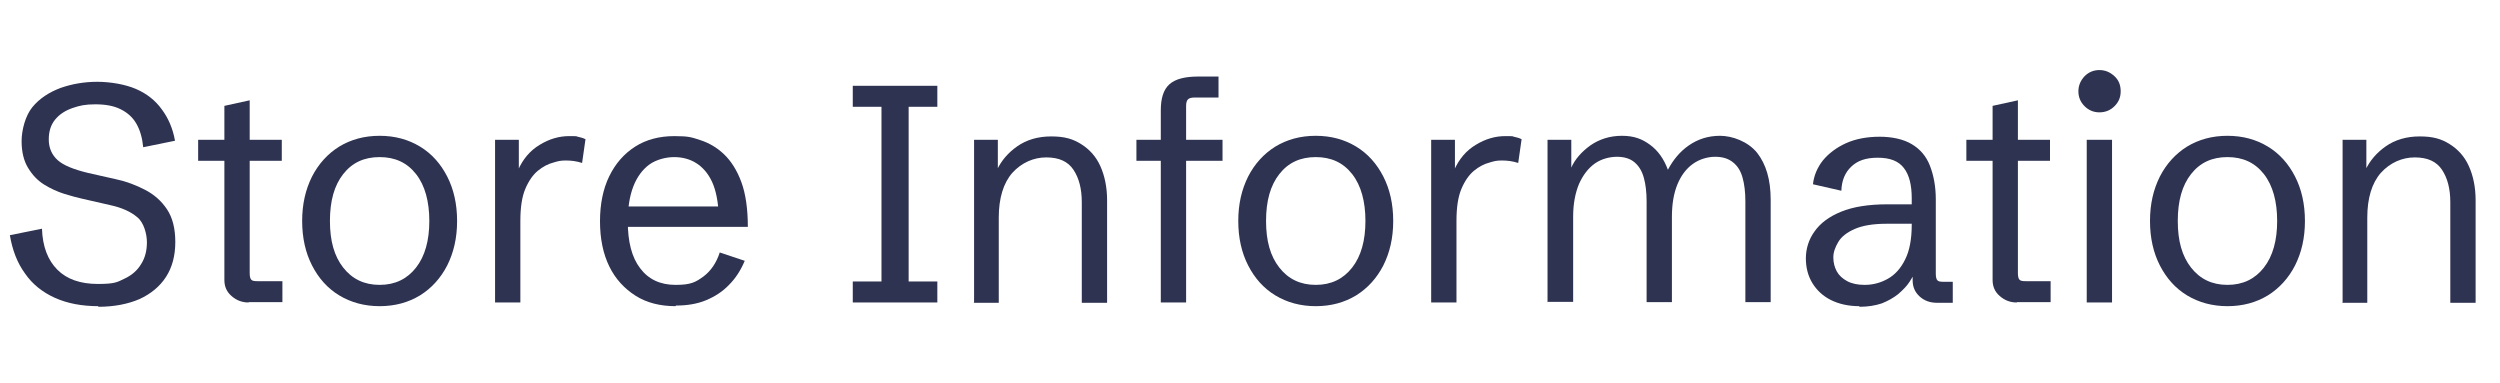 <?xml version="1.0" encoding="UTF-8"?>
<svg id="_レイヤー_1" data-name="レイヤー_1" xmlns="http://www.w3.org/2000/svg" version="1.1" viewBox="0 0 810 124">
  <!-- Generator: Adobe Illustrator 29.7.1, SVG Export Plug-In . SVG Version: 2.1.1 Build 8)  -->
  <defs>
    <style>
      .st0 {
        isolation: isolate;
      }

      .st1 {
        fill: #2e3351;
      }
    </style>
  </defs>
  <g id="en_storeinfo">
    <g id="Store_Information" class="st0">
      <g class="st0">
        <path class="st1" d="M31.9,99.2c-5.4,0-10.1-.9-14.1-2.7-4-1.8-7.3-4.4-9.7-7.9-2.5-3.4-4.1-7.6-4.9-12.4l10.4-2.1c.2,5.8,1.9,10.2,5,13.3,3.1,3.1,7.5,4.6,13.1,4.6s6.3-.6,8.6-1.7c2.4-1.1,4.2-2.7,5.4-4.7,1.3-2,1.9-4.4,1.9-7.1s-1-6.4-3.1-8.1c-2.1-1.8-5-3.1-8.6-3.9l-9.2-2.1c-1.7-.4-3.7-.9-5.9-1.6-2.2-.7-4.4-1.7-6.5-3-2.1-1.3-3.8-3.1-5.2-5.4-1.4-2.3-2.1-5.2-2.1-8.7s1.2-8.2,3.5-11c2.3-2.8,5.4-4.8,9.1-6.2,3.7-1.3,7.7-2,11.9-2s9,.8,12.5,2.3c3.5,1.5,6.3,3.7,8.4,6.6,2.1,2.8,3.6,6.2,4.3,10.2l-10.3,2.1c-.3-3-1-5.5-2.2-7.6-1.2-2.1-2.9-3.6-5.1-4.7-2.2-1.1-4.9-1.6-8.2-1.6s-5.1.4-7.4,1.2-4.2,2-5.6,3.7c-1.4,1.7-2.1,3.8-2.1,6.5s1,5,2.9,6.7c1.9,1.7,5.2,3,9.7,4.1l9.3,2.1c3.3.7,6.4,1.9,9.3,3.4,2.9,1.5,5.3,3.6,7.1,6.3,1.8,2.7,2.7,6.2,2.7,10.6s-1,8.2-3,11.3-4.9,5.5-8.6,7.2c-3.7,1.6-8.2,2.5-13.4,2.5Z"/>
        <path class="st1" d="M80.5,98c-2.1,0-3.9-.7-5.5-2.1-1.6-1.4-2.3-3.1-2.3-5.2v-38.6h-8.5v-6.8h8.5v-11l8.2-1.8v12.8h10.4v6.8h-10.4v36.4c0,1.1.2,1.8.5,2.1.3.4,1,.5,2,.5h8.1v6.8h-10.9Z"/>
        <path class="st1" d="M123,99.2c-4.9,0-9.3-1.2-13.1-3.5-3.8-2.3-6.7-5.6-8.8-9.7-2.1-4.1-3.2-8.9-3.2-14.4s1.1-10.2,3.2-14.4c2.1-4.1,5.1-7.4,8.8-9.7,3.8-2.3,8.1-3.5,13.1-3.5s9.3,1.2,13.1,3.5c3.8,2.3,6.7,5.6,8.8,9.7,2.1,4.1,3.2,8.9,3.2,14.4s-1.1,10.2-3.2,14.4c-2.1,4.1-5.1,7.4-8.8,9.7-3.8,2.3-8.1,3.5-13.1,3.5ZM123,92.3c5,0,8.9-1.9,11.8-5.6s4.3-8.8,4.3-15.1-1.4-11.5-4.3-15.2c-2.9-3.7-6.8-5.5-11.8-5.5s-8.9,1.8-11.8,5.5c-2.9,3.7-4.3,8.7-4.3,15.2s1.4,11.4,4.3,15.1,6.8,5.6,11.8,5.6Z"/>
        <path class="st1" d="M160.4,98v-52.7h7.7v11.2l-.3-1.3c1.6-3.6,3.9-6.4,7.1-8.3,3.1-1.9,6.3-2.8,9.5-2.8s1.9,0,2.8.2c.9.2,1.7.4,2.5.8l-1.1,7.7c-1.8-.6-3.6-.8-5.3-.8s-2.5.2-4.1.7c-1.6.4-3.3,1.3-4.9,2.6s-3,3.3-4.1,5.9c-1.1,2.6-1.6,6.1-1.6,10.4v26.4h-8.2Z"/>
        <path class="st1" d="M218.9,99.2c-5,0-9.4-1.1-13-3.4s-6.5-5.4-8.5-9.5c-2-4.1-3-9-3-14.6s1-10.5,3-14.6c2-4.1,4.8-7.3,8.4-9.6s7.9-3.4,12.7-3.4,5.6.4,8.4,1.3c2.8.9,5.4,2.4,7.7,4.6,2.3,2.2,4.2,5.2,5.6,9,1.4,3.8,2.1,8.7,2.1,14.5h-42.7v-6.6h35.6l-2.3,3.1c-.2-4.6-.9-8.3-2.2-11.1-1.3-2.8-3.1-4.8-5.2-6.1-2.1-1.3-4.5-1.9-7.1-1.9s-5.8.8-8,2.4-4,4-5.2,7.1c-1.2,3.1-1.8,6.9-1.8,11.3,0,6.6,1.3,11.7,4,15.2,2.7,3.6,6.5,5.4,11.5,5.4s6.5-.9,9-2.7c2.4-1.8,4.2-4.4,5.3-7.8l8.1,2.7c-1.3,3.1-3,5.7-5.1,7.8-2.1,2.2-4.6,3.8-7.5,5-2.9,1.2-6.2,1.7-9.7,1.7Z"/>
        <path class="st1" d="M276.3,98v-6.8h9.3v-56.6h-9.3v-6.8h27.4v6.8h-9.3v56.6h9.3v6.8h-27.4Z"/>
        <path class="st1" d="M315.6,98v-52.7h7.7v11.9l-.3-2.1c1.4-3,3.6-5.6,6.6-7.7,3-2.1,6.7-3.2,11-3.2s7,.8,9.7,2.5c2.7,1.7,4.8,4,6.2,7.1s2.2,6.8,2.2,11.1v33.2h-8.2v-32.6c0-4.3-.9-7.8-2.7-10.5-1.8-2.7-4.7-4-8.8-4s-8,1.7-11,5c-2.9,3.3-4.4,8.2-4.4,14.5v27.6h-8.2Z"/>
        <path class="st1" d="M368.2,52.1v-6.8h27.9v6.8h-27.9ZM376.1,98v-62.3c0-3.9.9-6.7,2.8-8.4,1.9-1.7,5-2.5,9.3-2.5h6.6v6.8h-7.8c-1,0-1.7.2-2.1.6-.4.4-.6,1.1-.6,2.1v63.7h-8.2Z"/>
        <path class="st1" d="M426.3,99.2c-4.9,0-9.3-1.2-13.1-3.5-3.8-2.3-6.7-5.6-8.8-9.7-2.1-4.1-3.2-8.9-3.2-14.4s1.1-10.2,3.2-14.4c2.1-4.1,5.1-7.4,8.8-9.7,3.8-2.3,8.1-3.5,13.1-3.5s9.3,1.2,13.1,3.5c3.8,2.3,6.7,5.6,8.8,9.7,2.1,4.1,3.2,8.9,3.2,14.4s-1.1,10.2-3.2,14.4c-2.1,4.1-5.1,7.4-8.8,9.7-3.8,2.3-8.1,3.5-13.1,3.5ZM426.3,92.3c5,0,8.9-1.9,11.8-5.6s4.3-8.8,4.3-15.1-1.4-11.5-4.3-15.2c-2.9-3.7-6.8-5.5-11.8-5.5s-8.9,1.8-11.8,5.5c-2.9,3.7-4.3,8.7-4.3,15.2s1.4,11.4,4.3,15.1,6.8,5.6,11.8,5.6Z"/>
        <path class="st1" d="M463.7,98v-52.7h7.7v11.2l-.3-1.3c1.6-3.6,3.9-6.4,7.1-8.3,3.1-1.9,6.3-2.8,9.5-2.8s1.9,0,2.8.2c.9.2,1.7.4,2.5.8l-1.1,7.7c-1.8-.6-3.6-.8-5.3-.8s-2.5.2-4.1.7c-1.6.4-3.3,1.3-4.9,2.6s-3,3.3-4.1,5.9c-1.1,2.6-1.6,6.1-1.6,10.4v26.4h-8.2Z"/>
        <path class="st1" d="M501.4,98v-52.7h7.7v9c1.2-2.7,3.3-5.1,6.2-7.2,2.9-2,6.3-3.1,10.2-3.1s6.5,1,9.1,2.9,4.5,4.6,5.8,8.1c1.7-3.2,3.9-5.9,6.8-7.9,2.9-2,6.2-3.1,10.1-3.1s9,1.8,12,5.5c2.9,3.7,4.4,8.7,4.4,15.2v33.2h-8.2v-32.6c0-3-.3-5.6-.9-7.7-.6-2.2-1.6-3.8-3.1-5s-3.3-1.8-5.8-1.8-5.1.8-7.2,2.3c-2.1,1.5-3.8,3.7-5,6.6-1.2,2.9-1.8,6.4-1.8,10.6v27.6h-8.2v-32.6c0-3-.3-5.6-.9-7.7-.6-2.2-1.6-3.8-3-5-1.4-1.2-3.3-1.8-5.7-1.8s-5.1.7-7.2,2.2c-2.1,1.5-3.8,3.7-5.1,6.6-1.2,2.9-1.9,6.4-1.9,10.6v27.6h-8.2Z"/>
        <path class="st1" d="M602.4,99.2c-3.5,0-6.6-.7-9.2-2s-4.6-3.2-6-5.5c-1.4-2.3-2.1-5-2.1-8s.9-6.1,2.8-8.7c1.9-2.7,4.7-4.8,8.6-6.4,3.9-1.6,8.9-2.4,15-2.4h8.8l-.9.9v-2.9c0-4.2-.8-7.5-2.5-9.7-1.7-2.3-4.5-3.4-8.5-3.4s-6.6,1-8.6,2.9c-2,1.9-3.1,4.5-3.2,7.8l-9.2-2.1c.3-2.8,1.4-5.4,3.2-7.7,1.9-2.3,4.4-4.2,7.5-5.6,3.1-1.4,6.8-2.1,10.9-2.1s7.7.8,10.4,2.4,4.7,3.9,5.9,7,1.9,6.7,1.9,10.9v24.1c0,1.1.2,1.8.5,2.1.3.4,1,.5,2,.5h3v6.8h-5.2c-2.2,0-4.1-.7-5.6-2.1-1.5-1.4-2.2-3.1-2.2-5.2v-3.7h1.2c-.5,1.4-1.3,2.8-2.2,4.2s-2.2,2.7-3.7,4c-1.5,1.2-3.3,2.2-5.3,3-2.1.7-4.5,1.1-7.2,1.1ZM604.2,92.3c2.7,0,5.2-.7,7.5-2,2.3-1.3,4.2-3.4,5.6-6.3,1.4-2.8,2.1-6.6,2.1-11.1v-.4h-8.3c-4.3,0-7.7.6-10.2,1.7-2.5,1.1-4.3,2.5-5.3,4.2-1,1.7-1.6,3.3-1.6,5s.4,3.2,1.1,4.5c.7,1.3,1.9,2.4,3.4,3.2,1.5.8,3.4,1.2,5.6,1.2Z"/>
        <path class="st1" d="M653.4,98c-2.1,0-3.9-.7-5.5-2.1-1.6-1.4-2.3-3.1-2.3-5.2v-38.6h-8.5v-6.8h8.5v-11l8.2-1.8v12.8h10.4v6.8h-10.4v36.4c0,1.1.2,1.8.5,2.1.3.4,1,.5,2,.5h8.1v6.8h-10.9Z"/>
        <path class="st1" d="M680.2,36.4c-1.9,0-3.5-.7-4.8-2-1.3-1.3-2-2.9-2-4.8s.7-3.5,2-4.9c1.3-1.3,2.9-2,4.8-2s3.5.7,4.9,2,2,2.9,2,4.9-.7,3.5-2,4.8c-1.3,1.3-2.9,2-4.9,2ZM676.1,98v-52.7h8.2v52.7h-8.2Z"/>
        <path class="st1" d="M721.7,99.2c-4.9,0-9.3-1.2-13.1-3.5-3.8-2.3-6.7-5.6-8.8-9.7-2.1-4.1-3.2-8.9-3.2-14.4s1.1-10.2,3.2-14.4c2.1-4.1,5.1-7.4,8.8-9.7,3.8-2.3,8.1-3.5,13.1-3.5s9.3,1.2,13.1,3.5c3.8,2.3,6.7,5.6,8.8,9.7,2.1,4.1,3.2,8.9,3.2,14.4s-1.1,10.2-3.2,14.4c-2.1,4.1-5.1,7.4-8.8,9.7-3.8,2.3-8.1,3.5-13.1,3.5ZM721.7,92.3c5,0,8.9-1.9,11.8-5.6s4.3-8.8,4.3-15.1-1.4-11.5-4.3-15.2c-2.9-3.7-6.8-5.5-11.8-5.5s-8.9,1.8-11.8,5.5c-2.9,3.7-4.3,8.7-4.3,15.2s1.4,11.4,4.3,15.1,6.8,5.6,11.8,5.6Z"/>
        <path class="st1" d="M759,98v-52.7h7.7v11.9l-.3-2.1c1.4-3,3.6-5.6,6.6-7.7,3-2.1,6.7-3.2,11-3.2s7,.8,9.7,2.5c2.7,1.7,4.8,4,6.2,7.1s2.2,6.8,2.2,11.1v33.2h-8.2v-32.6c0-4.3-.9-7.8-2.7-10.5-1.8-2.7-4.7-4-8.8-4s-8,1.7-11,5c-2.9,3.3-4.4,8.2-4.4,14.5v27.6h-8.2Z"/>
      </g>
    </g>
  </g>
</svg>
